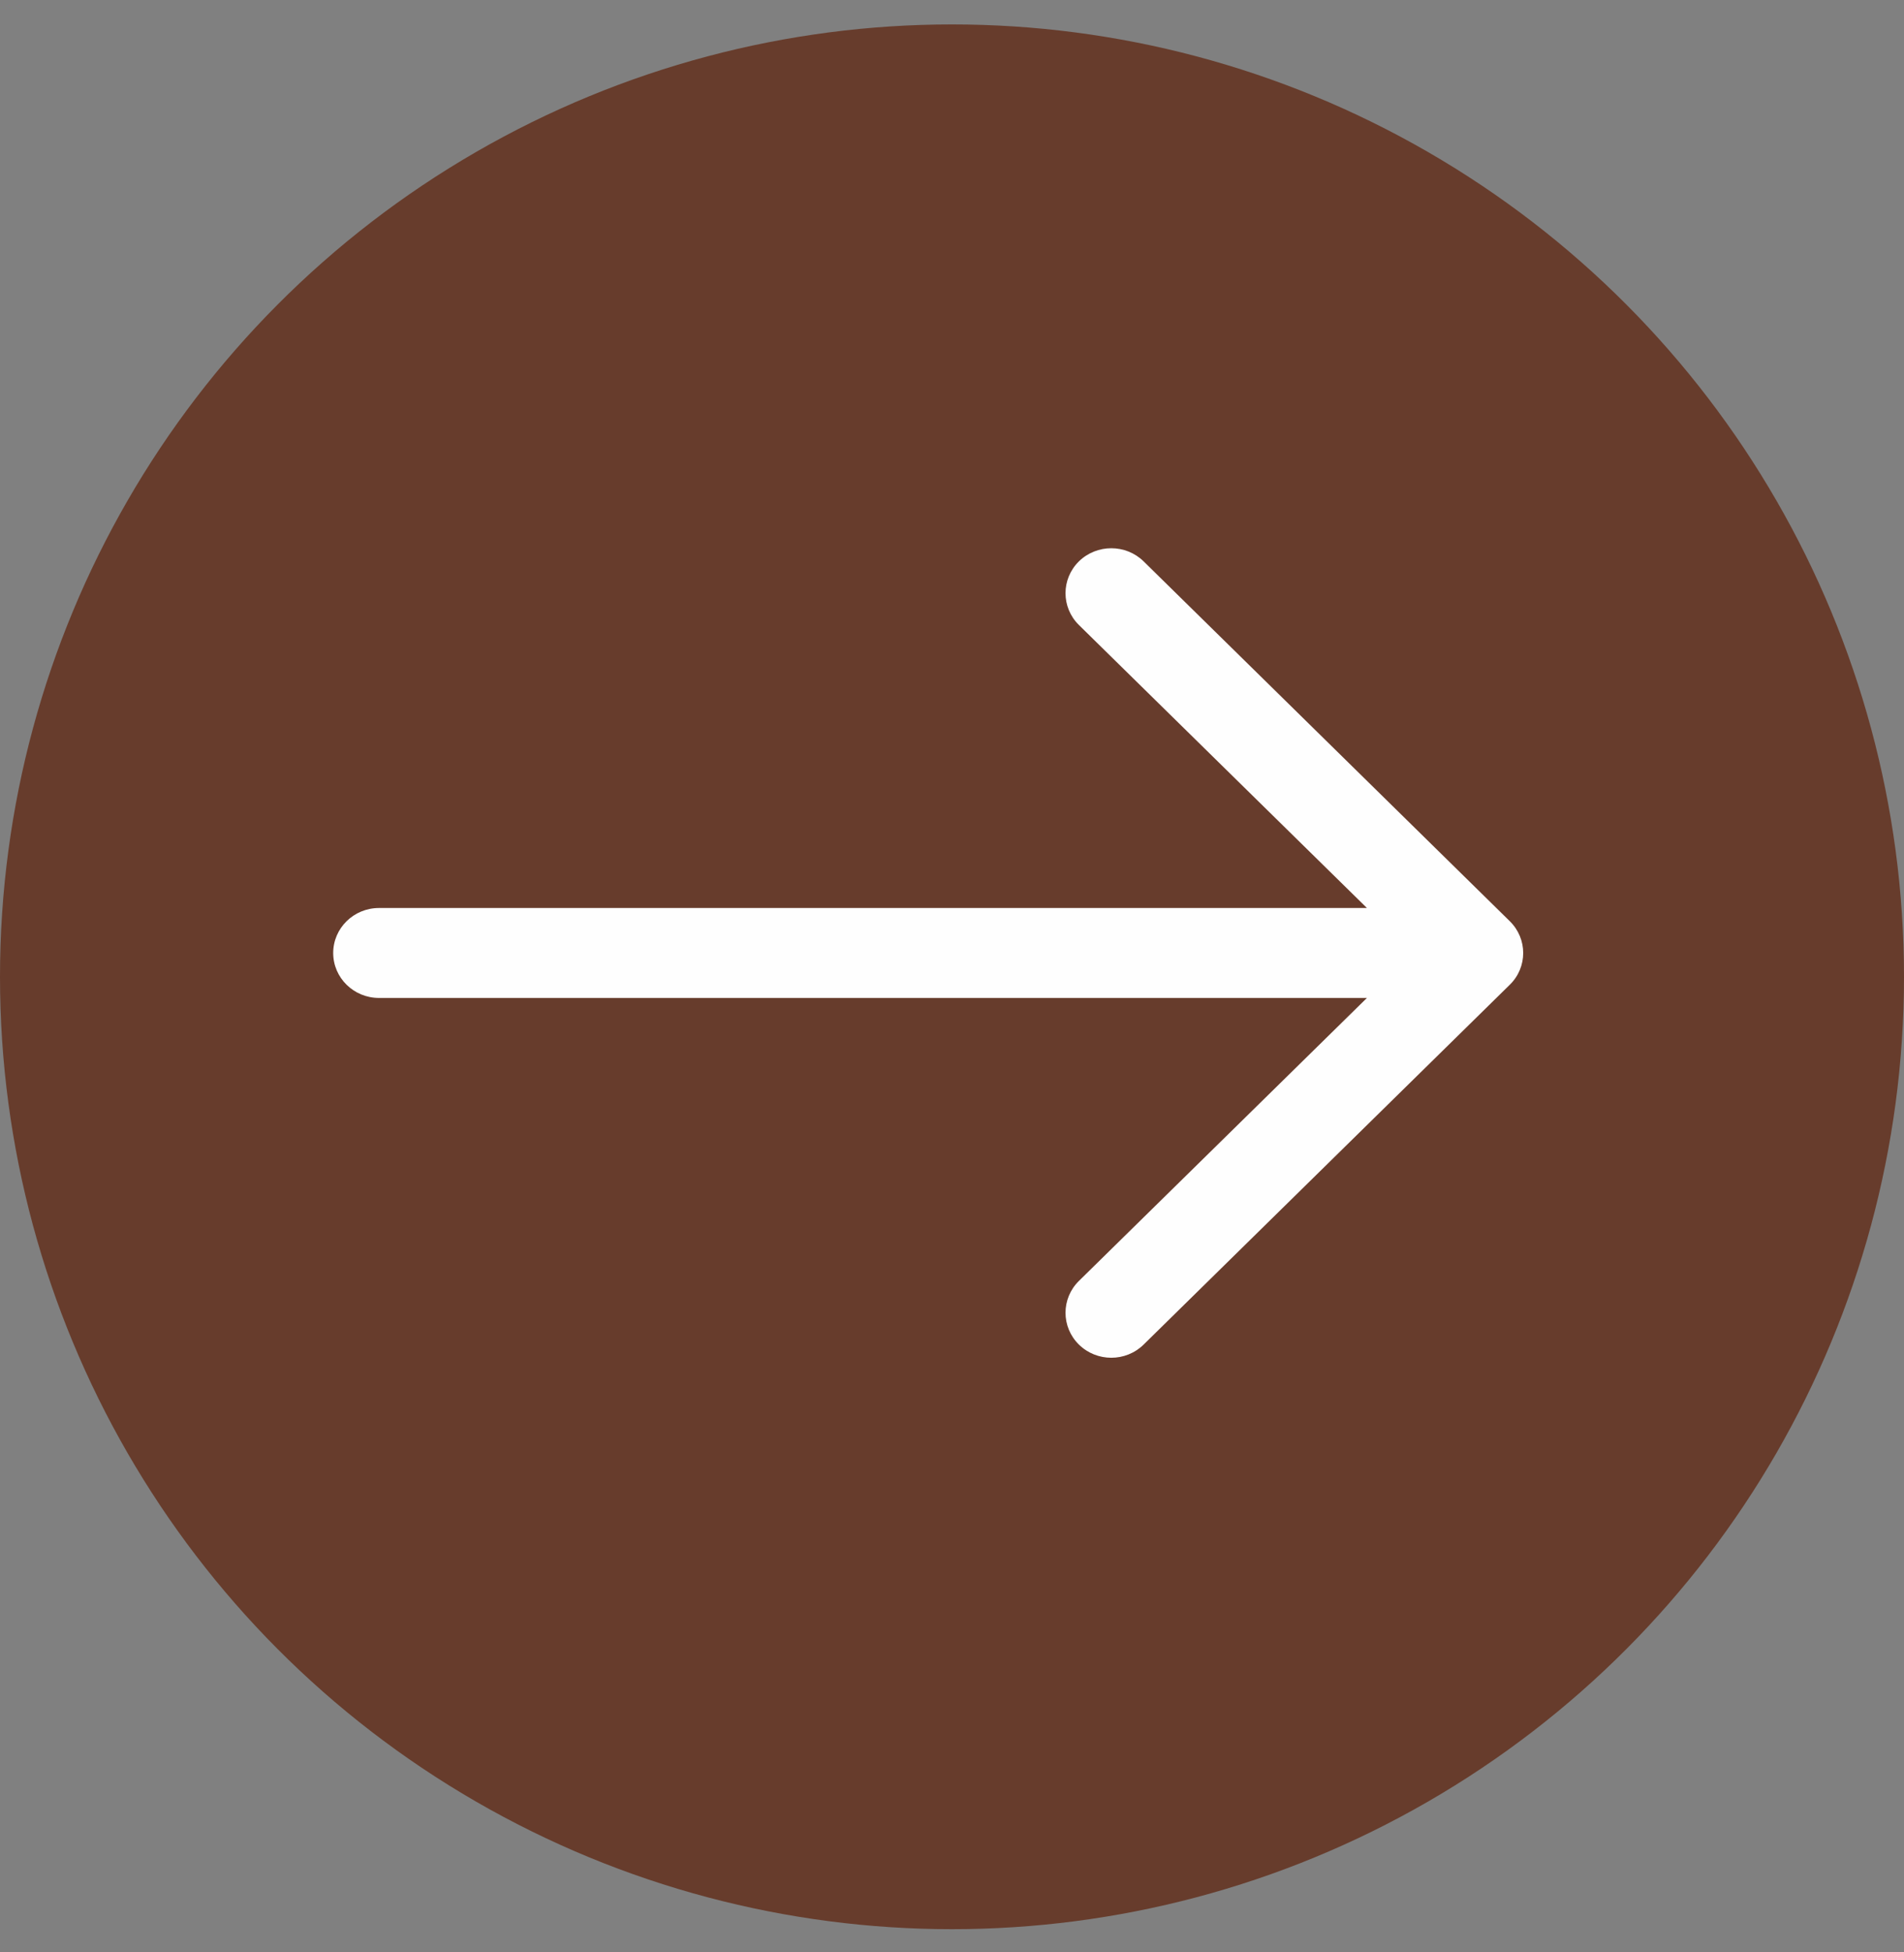 <svg width="40" height="41" viewBox="0 0 40 41" fill="none" xmlns="http://www.w3.org/2000/svg">
<rect x="0" y="0" width="40" height="41" fill="#808080" stroke="none"/>
<circle cx="20" cy="20.513" r="20" fill="#673C2C"/>
<path fill-rule="evenodd" clip-rule="evenodd" d="M22.666 11.789C23.042 11.421 23.651 11.421 24.026 11.789L31.718 19.345C32.094 19.714 32.094 20.312 31.718 20.68L24.026 28.236C23.651 28.605 23.042 28.605 22.666 28.236C22.291 27.867 22.291 27.269 22.666 26.9L28.717 20.957H7.962C7.431 20.957 7 20.534 7 20.013C7 19.491 7.431 19.068 7.962 19.068H28.717L22.666 13.125C22.291 12.756 22.291 12.158 22.666 11.789Z" fill="#FEFEFE"/>
</svg>
